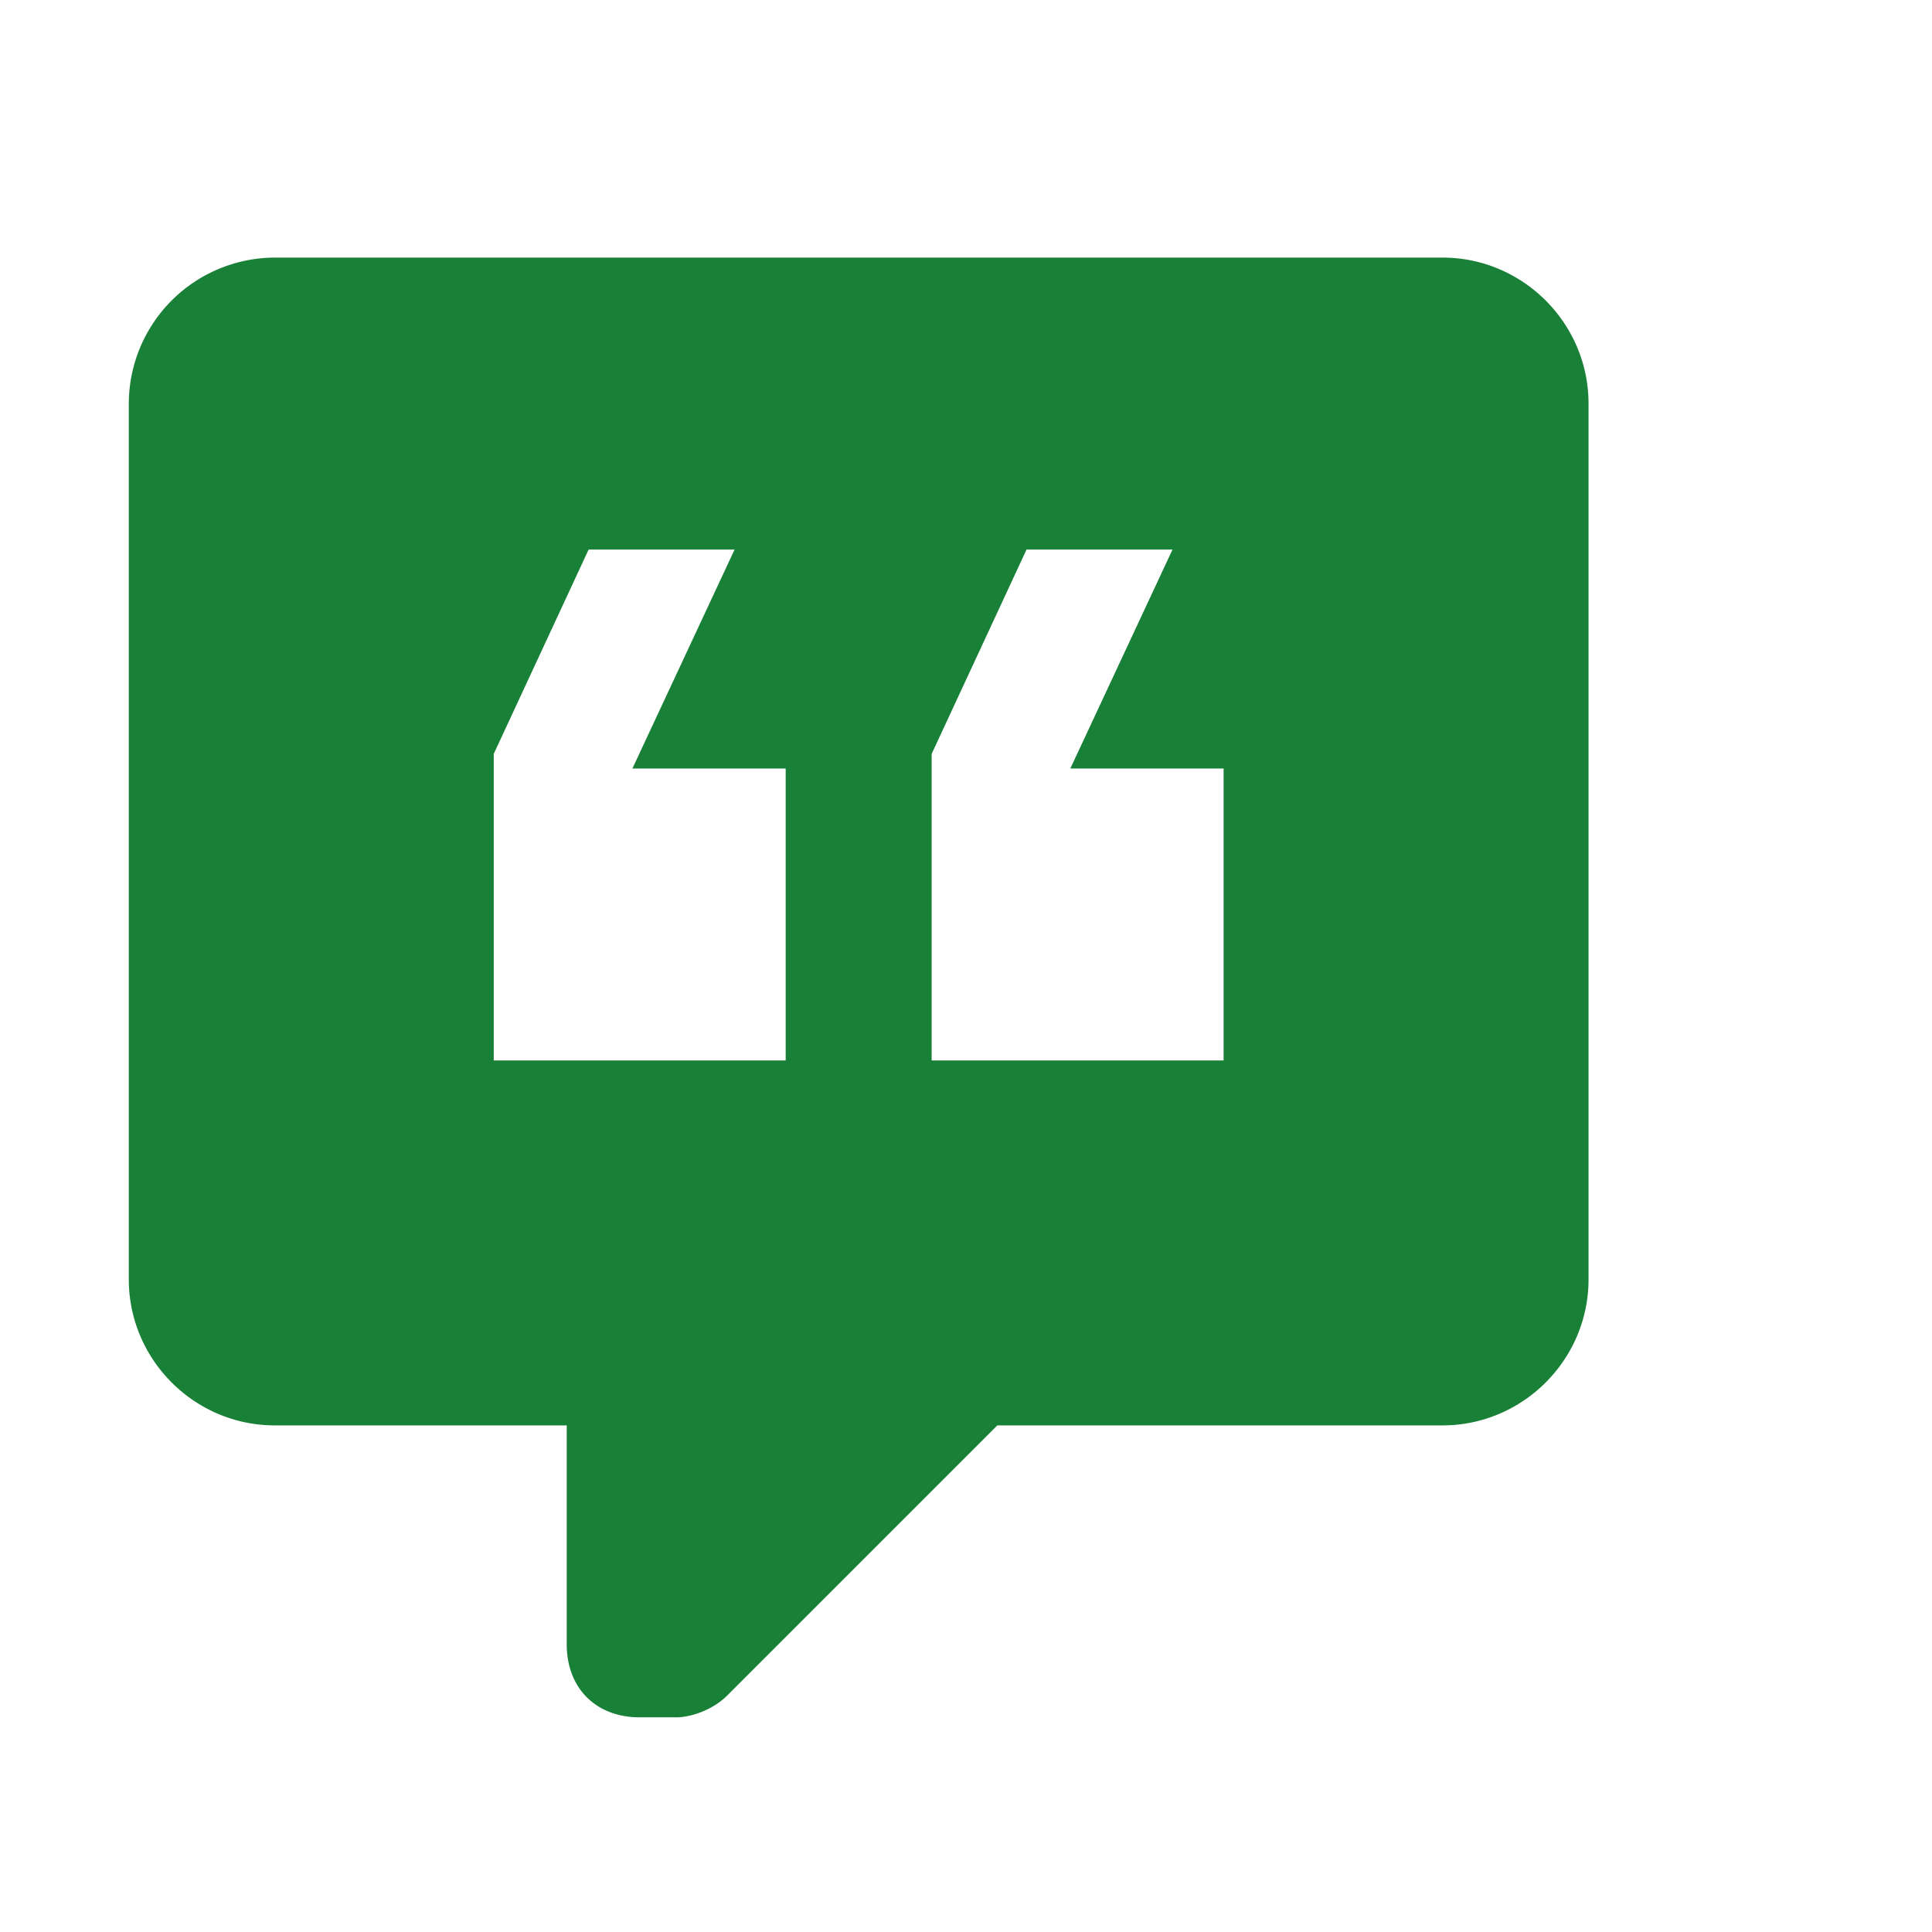 <svg xmlns="http://www.w3.org/2000/svg" width="45" height="45" fill="none"><path fill="#198038" d="M33.6 6H6.4A3.41 3.41 0 0 0 3 9.4v20.4c0 1.87 1.53 3.4 3.4 3.4h6.8v5.1c0 1.02.68 1.7 1.7 1.7h.85c.34 0 .85-.17 1.19-.51l6.29-6.29H33.6c1.87 0 3.4-1.53 3.4-3.4V9.4C37 7.53 35.47 6 33.6 6zM18.3 24.7h-6.8v-7.14l2.21-4.76h3.4l-2.38 5.1h3.57v6.8zm10.2 0h-6.8v-7.14l2.21-4.76h3.4l-2.38 5.1h3.57v6.8z"/></svg>